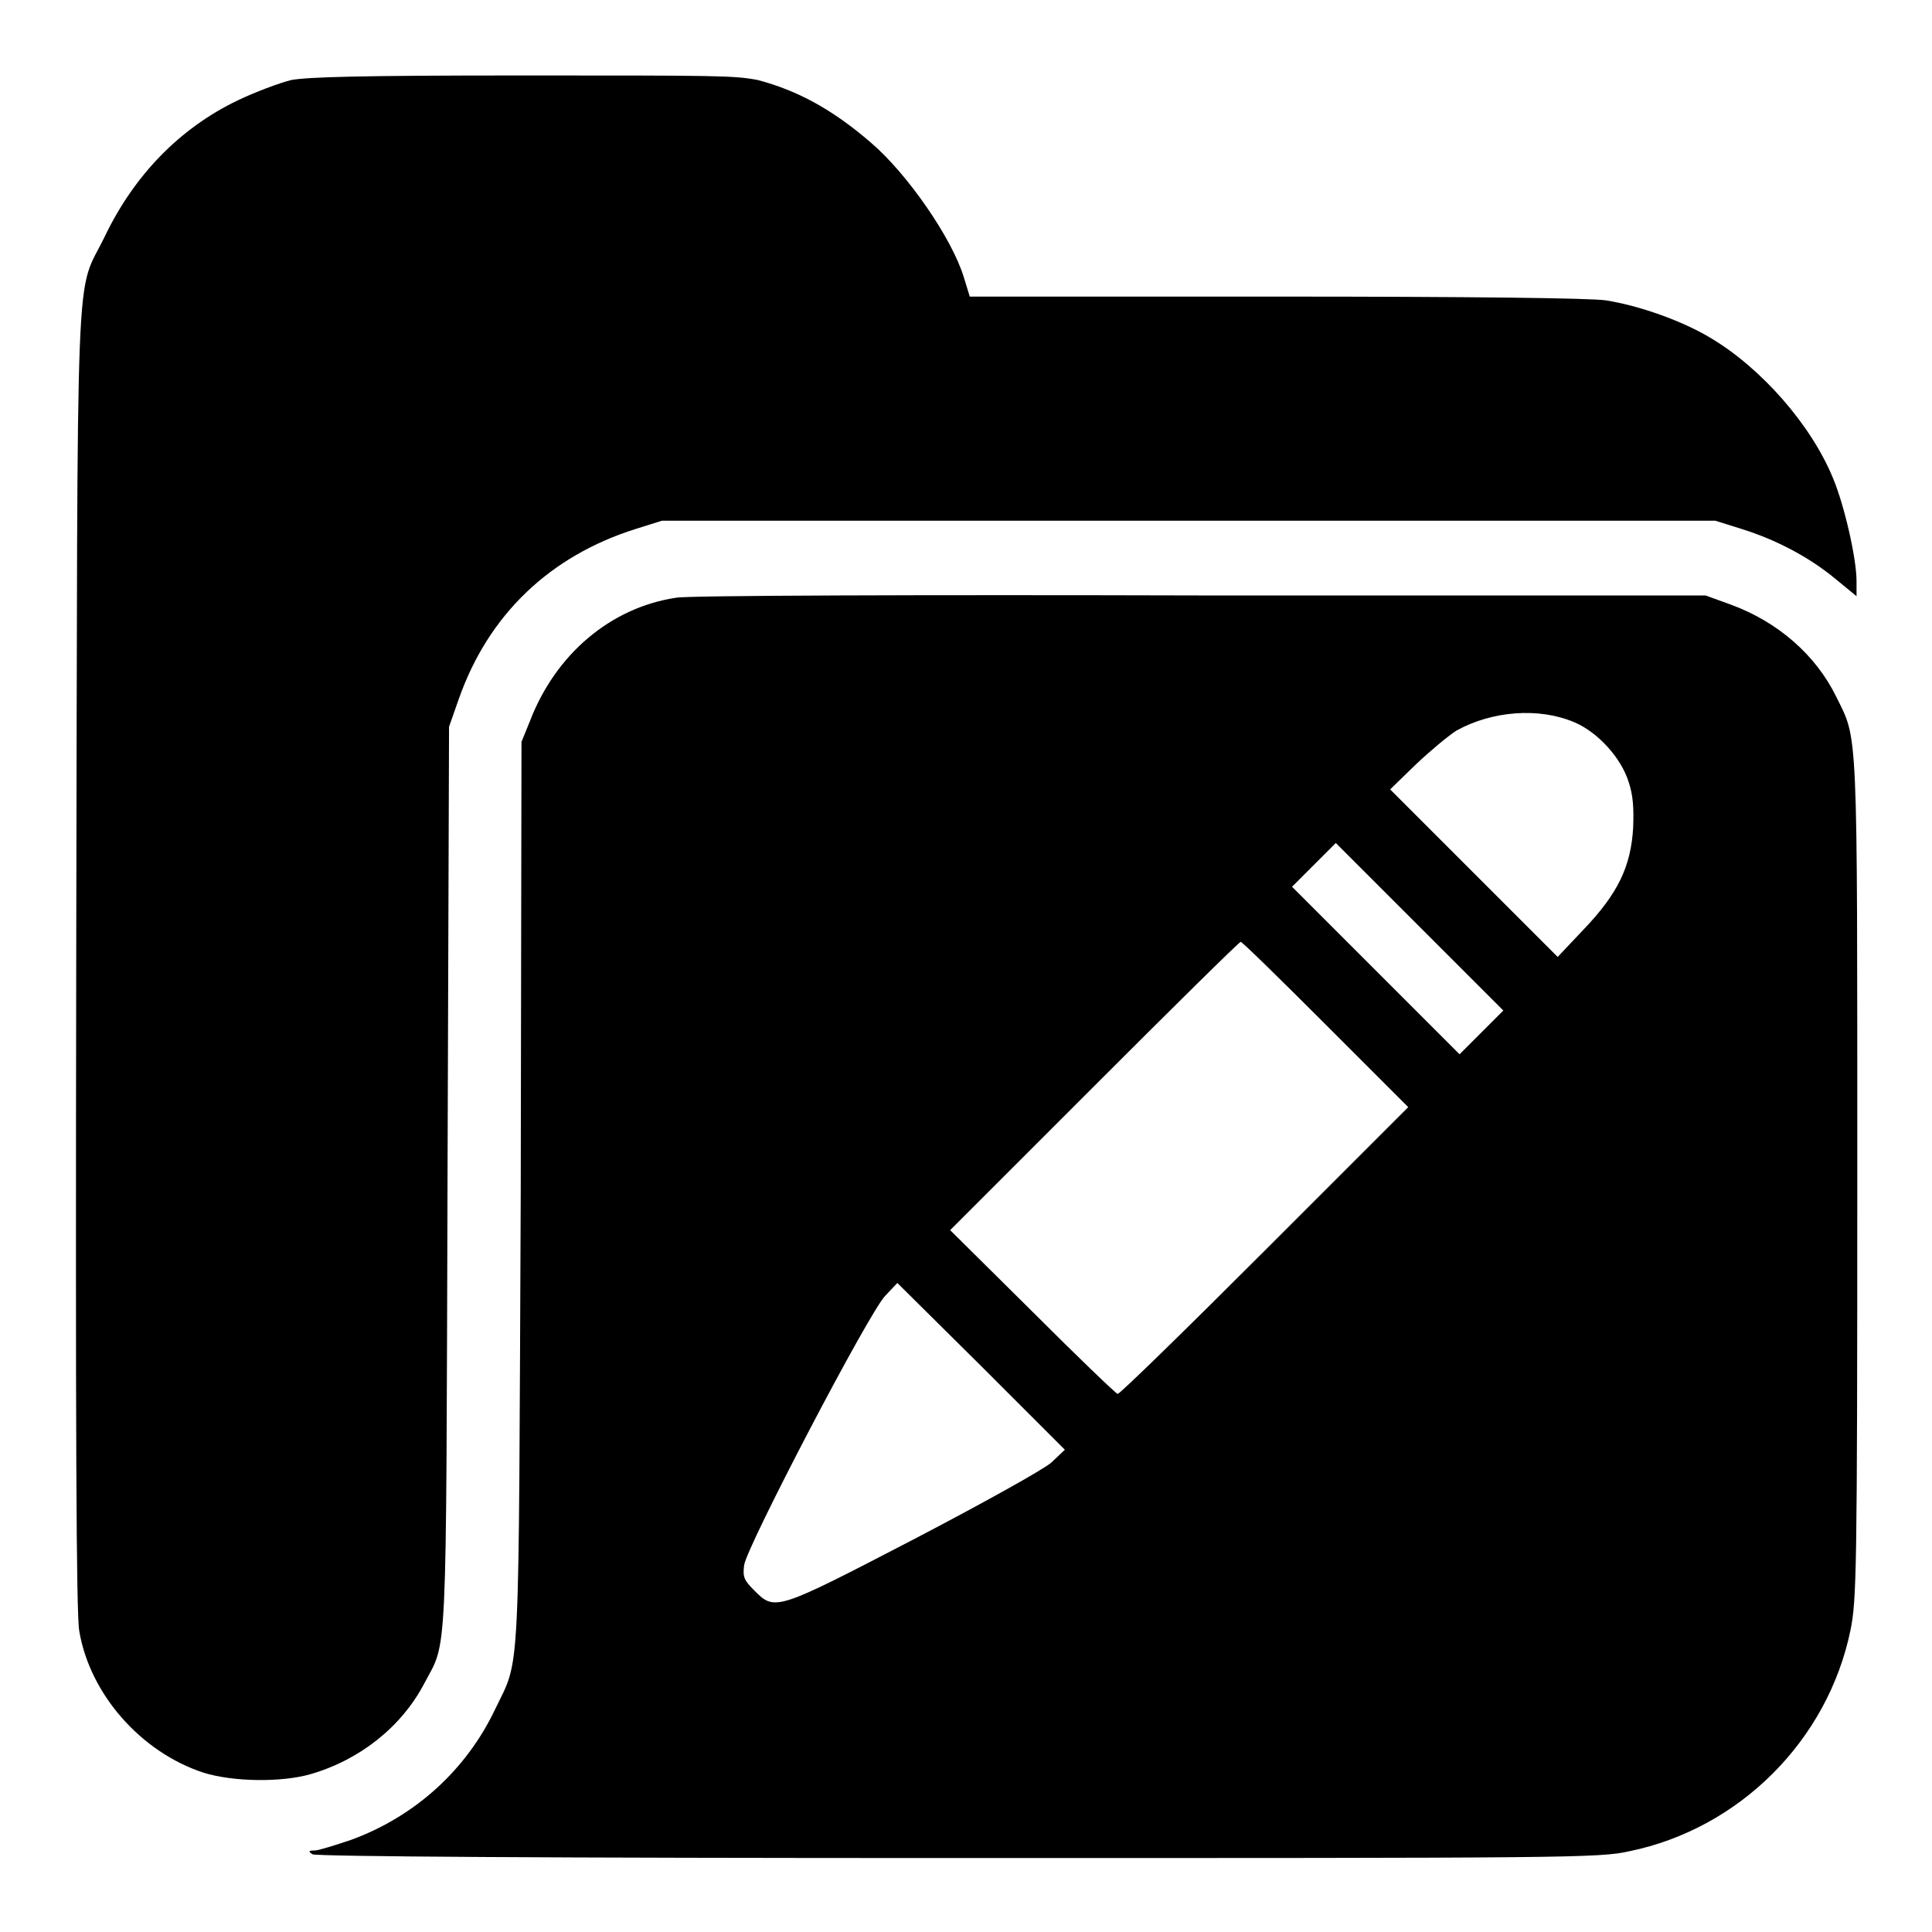 <?xml version="1.0" encoding="utf-8"?>
<!-- Svg Vector Icons : http://www.onlinewebfonts.com/icon -->
<!DOCTYPE svg PUBLIC "-//W3C//DTD SVG 1.1//EN" "http://www.w3.org/Graphics/SVG/1.1/DTD/svg11.dtd">
<svg version="1.1" xmlns="http://www.w3.org/2000/svg" xmlns:xlink="http://www.w3.org/1999/xlink" x="0px" y="0px" viewBox="0 0 256 256" enable-background="new 0 0 256 256" xml:space="preserve">
<g><g><g><path fill="#000000" d="M38.6,10.6c-1.6,0.4-4.8,1.6-7.1,2.7c-7.7,3.7-13.7,9.9-17.6,18c-4,8.3-3.6-1.1-3.8,95.7c-0.1,62.6,0,86.9,0.4,89.1c1.4,8.4,8.2,16.1,16.5,18.8c3.9,1.2,10.2,1.3,14.1,0.2c6.6-1.9,12.1-6.3,15.1-12c3.1-5.9,2.9-1.3,3.1-66.9l0.2-59.9l1.3-3.7c3.9-11.1,12-18.9,23.4-22.5l3.5-1.1h69.8h69.8l3.5,1.1c4.5,1.4,8.9,3.7,12.4,6.6l2.8,2.3v-2c0-3-1.6-10-3.1-13.6c-2.9-7.1-9.5-14.6-16.2-18.6c-3.8-2.3-9.5-4.3-13.9-5c-1.9-0.3-17.7-0.5-43.7-0.5h-40.6l-0.8-2.6c-1.6-5.2-7.5-13.7-12.3-17.8c-5.1-4.4-9.7-6.9-15-8.3C97.2,10,95.2,10,69.2,10C47.5,10,40.9,10.2,38.6,10.6z"/><path fill="#000000" d="M89.6,79.2c-8.7,1.3-16,7.5-19.4,16.4l-1.1,2.7L69,158c-0.3,66.3,0,61.4-3.4,68.5c-3.8,8-10.6,14.2-19.1,17.3c-2.1,0.7-4.3,1.4-4.8,1.4c-0.8,0-0.9,0.1-0.3,0.5c0.5,0.3,31.5,0.5,85.5,0.5c81.1,0,85,0,89-0.9c14.6-3,26.3-14.7,29.3-29.3c0.8-4,0.9-7.3,0.9-59.8c0-60.9,0.1-58-2.8-63.9c-2.7-5.5-7.7-9.9-14-12.2l-3.3-1.2l-66.9,0C122.3,78.8,91,78.9,89.6,79.2z M208.6,95.7c3.1,1.3,6.2,4.7,7.2,7.9c0.6,1.8,0.7,3.4,0.6,6.1c-0.3,5.1-2,8.7-6.6,13.5l-3.4,3.6l-11.1-11.1l-11.1-11.1l3.4-3.3c1.9-1.8,4.3-3.8,5.4-4.5C197.7,94.2,203.9,93.7,208.6,95.7z M196.3,136.8l-2.9,2.9l-11.1-11.1l-11.1-11.1l2.9-2.9l2.9-2.9l11.1,11.1l11.1,11.1L196.3,136.8z M175.6,135.7l11,11l-19,19c-10.5,10.5-19.2,19-19.5,19c-0.2,0-5.3-4.9-11.3-10.9L125.9,163l19.1-19.1c10.5-10.5,19.2-19.1,19.4-19.1S169.6,129.7,175.6,135.7z M139.3,193.8c-1,0.9-9.1,5.4-18.1,10.1c-18.3,9.5-18.5,9.6-21.2,6.9c-1.4-1.4-1.6-1.8-1.4-3.4c0.3-2.4,16.6-33.6,18.7-35.7l1.6-1.7L130,181l11.1,11.1L139.3,193.8z"/></g></g></g>
</svg>